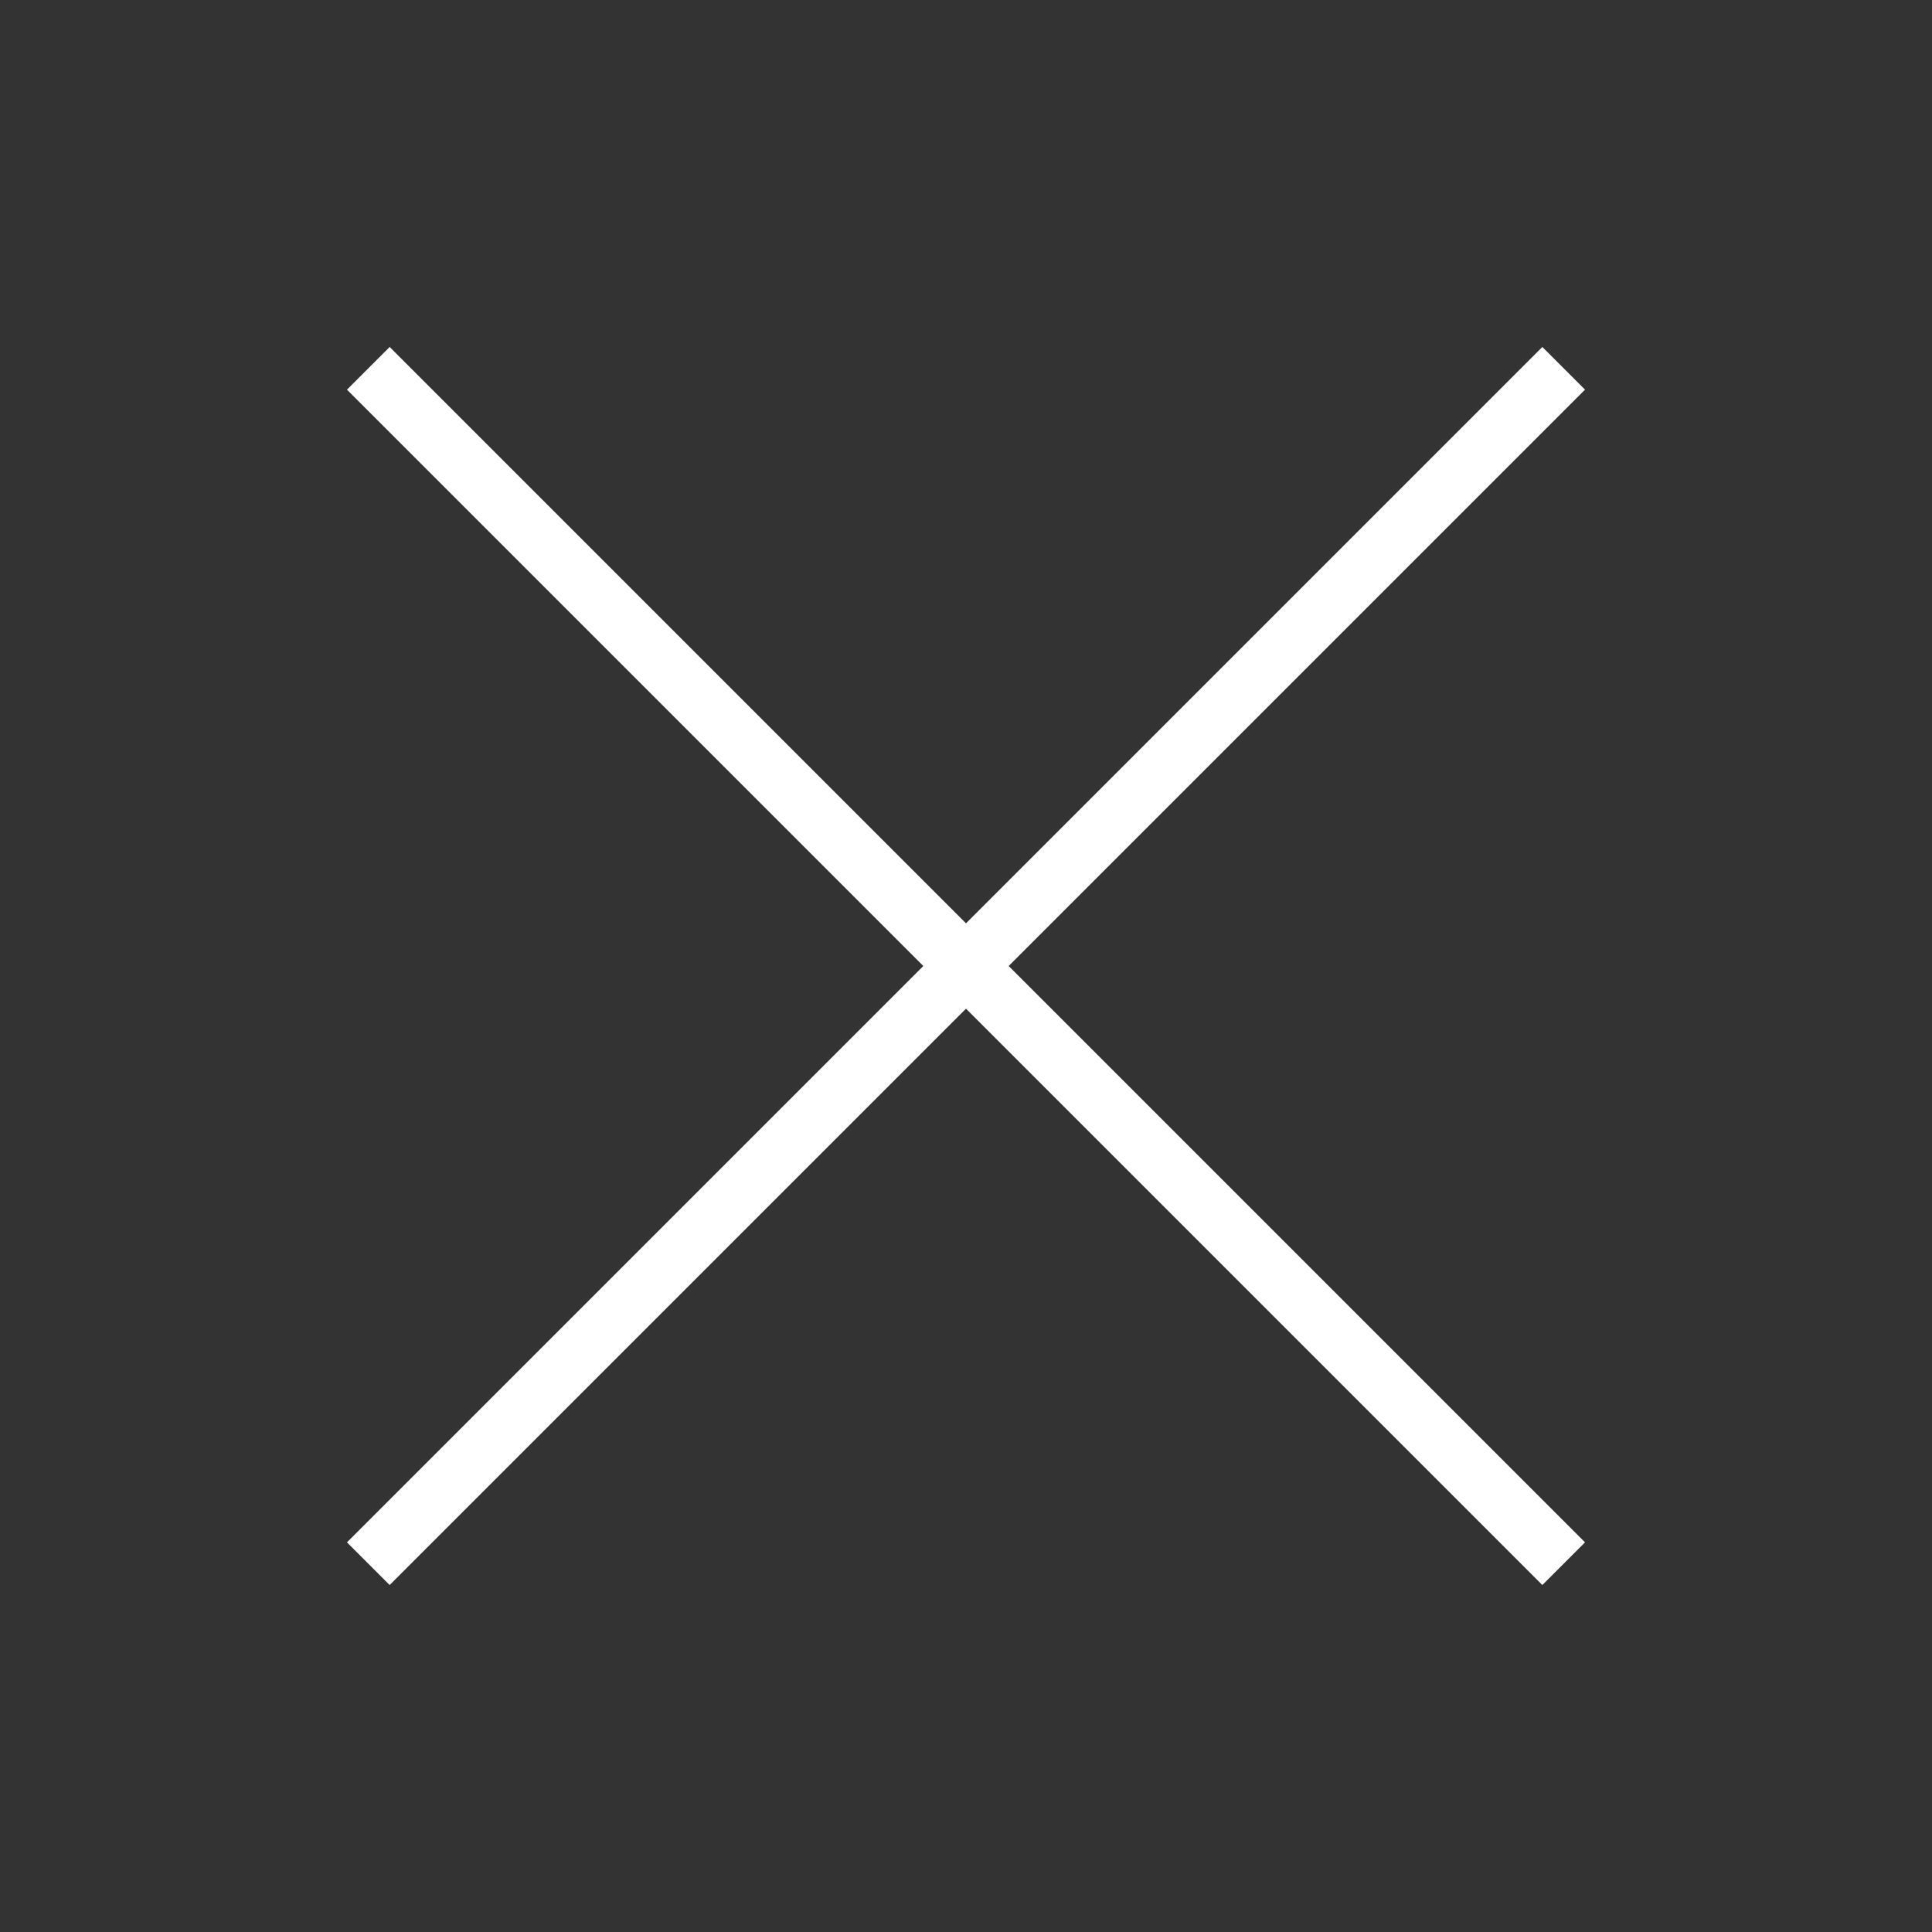 <svg xmlns="http://www.w3.org/2000/svg" width="64" height="64" viewBox="0 0 64 64"><rect x="0" y="0" width="64" height="64" fill="#333333" stroke="none"/><path d="M51.092 12.908L12.908 51.092m38.184 0L12.908 12.908" stroke-linecap="square" stroke-linejoin="miter" stroke-width="2" fill="none" stroke="#fff" stroke-miterlimit="10"/></svg>